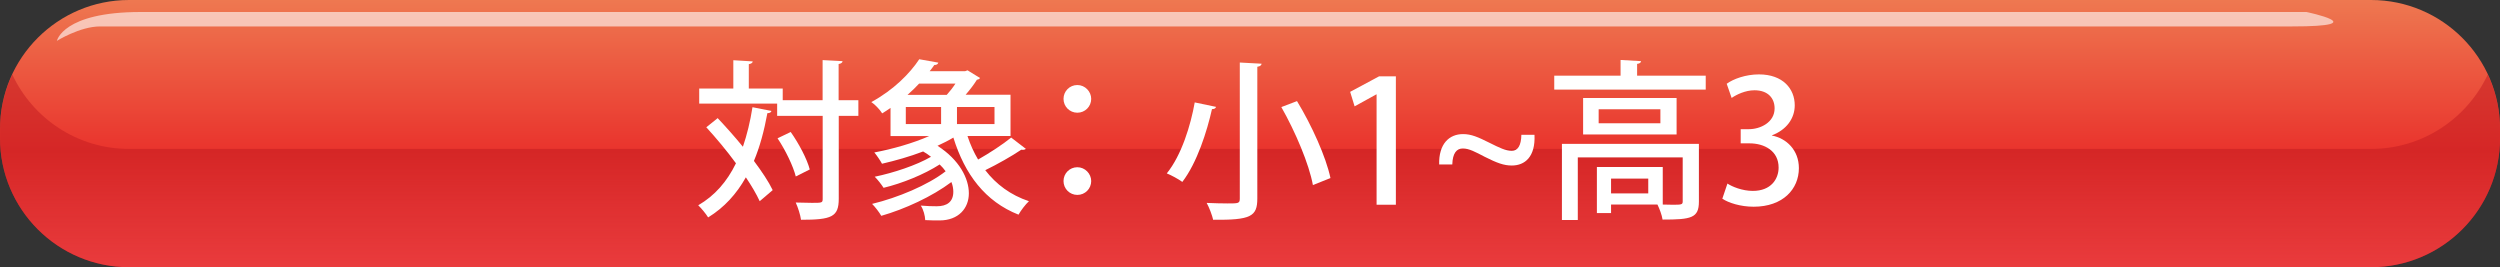 <?xml version="1.0" encoding="UTF-8"?><svg id="_レイヤー_2" xmlns="http://www.w3.org/2000/svg" xmlns:xlink="http://www.w3.org/1999/xlink" viewBox="0 0 381.07 40.73"><rect x="0" y="0" width="381.07" height="40.73" fill="#333333" stroke="none"/><defs><style>.cls-1{fill:url(#linear-gradient);}.cls-2,.cls-3{fill:#fff;}.cls-4{fill:url(#linear-gradient-2);opacity:.5;}.cls-3{opacity:.6;}</style><linearGradient id="linear-gradient" x1="190.54" y1="-.36" x2="190.54" y2="40.2" gradientUnits="userSpaceOnUse"><stop offset="0" stop-color="#ee7951"/><stop offset="1" stop-color="#e60012"/></linearGradient><linearGradient id="linear-gradient-2" x1="190.54" y1="22.94" x2="190.54" y2="40.52" gradientUnits="userSpaceOnUse"><stop offset="0" stop-color="#c2191f"/><stop offset="1" stop-color="#ed7768"/></linearGradient></defs><g id="_レイヤー_2-2"><g><path class="cls-1" d="M19.67,0H361.41c10.85,0,19.67,8.81,19.67,19.67v1.39c0,10.85-8.81,19.67-19.67,19.67H19.66C8.81,40.73,0,31.91,0,21.06v-1.4C0,8.81,8.81,0,19.67,0Z"/><path class="cls-4" d="M361.41,22.7H19.67c-7.88,0-14.67-4.65-17.8-11.35-1.18,2.53-1.86,5.34-1.86,8.32v1.39c0,10.86,8.81,19.67,19.67,19.67H361.41c10.86,0,19.66-8.81,19.66-19.67v-1.39c0-2.98-.68-5.79-1.86-8.32-3.14,6.7-9.92,11.35-17.8,11.35Z"/><path class="cls-3" d="M8.67,6.23s.88-4.4,12.75-4.4H351.57s10.55,2.2-2.2,2.2H15.26c-3.08,0-6.59,2.2-6.59,2.2Z"/></g><g><path class="cls-2" d="M109.39,18c1.25,1.33,2.6,2.83,3.85,4.37,.62-1.82,1.12-3.85,1.46-6.03l2.89,.57c-.05,.21-.26,.34-.62,.34-.49,2.68-1.14,5.1-2.05,7.28,1.2,1.61,2.24,3.15,2.86,4.45l-1.98,1.69c-.49-1.07-1.22-2.31-2.11-3.64-1.43,2.55-3.3,4.6-5.75,6.11-.31-.52-1.04-1.4-1.51-1.85,2.52-1.46,4.39-3.61,5.75-6.4-1.4-1.92-3.02-3.85-4.52-5.49l1.74-1.4Zm21.45-2.73v2.39h-2.99v12.64c0,2.76-1.07,3.2-5.75,3.2-.1-.73-.47-1.9-.81-2.63,.94,.03,1.79,.05,2.47,.05,1.53,0,1.64,0,1.64-.62v-12.64h-6.94v-1.87h-11.88v-2.29h5.2v-4.32l2.96,.18c-.03,.21-.18,.34-.6,.42v3.72h5.17v1.77h6.08v-6.11l3.04,.16c-.03,.23-.18,.36-.6,.44v5.51h2.99Zm-10.32,4.84c1.25,1.77,2.5,4.13,2.91,5.72l-2.13,1.07c-.39-1.56-1.56-4-2.78-5.82l2-.96Z"/><path class="cls-2" d="M147.48,20.76c.42,1.27,.96,2.47,1.61,3.56,1.74-.99,3.77-2.31,5.04-3.35l2.24,1.72c-.13,.13-.42,.18-.7,.13-1.38,.94-3.67,2.24-5.49,3.12,1.66,2.16,3.87,3.8,6.66,4.73-.52,.47-1.22,1.4-1.59,2.05-5.07-2-8.19-6.14-9.93-11.75-.73,.44-1.56,.86-2.42,1.25,3.35,2.16,4.78,4.99,4.78,7.25s-1.56,4.13-4.47,4.13c-.62,0-1.38,0-2.18-.05-.03-.65-.26-1.59-.68-2.21,.91,.08,1.82,.1,2.44,.1,1.53,0,2.52-.65,2.52-2.21,0-.44-.08-.96-.29-1.48-2.94,2.21-7.12,4.13-10.69,5.15-.31-.55-.96-1.38-1.4-1.82,3.9-.94,8.5-2.86,11.21-4.97-.26-.36-.55-.7-.91-1.04-2.37,1.53-5.75,2.89-8.55,3.56-.31-.49-.91-1.27-1.35-1.69,2.89-.6,6.34-1.74,8.58-3.04-.36-.29-.75-.55-1.2-.81-2.03,.78-4.24,1.4-6.27,1.87-.23-.44-.81-1.3-1.17-1.72,2.76-.52,5.88-1.4,8.37-2.5h-5.9v-4.29c-.42,.29-.83,.57-1.27,.83-.36-.57-1.12-1.38-1.66-1.72,3.41-1.85,5.9-4.39,7.31-6.53l2.91,.52c-.08,.23-.26,.36-.62,.36-.21,.31-.44,.62-.7,.94h5.41l.36-.13,1.9,1.17c-.08,.16-.26,.23-.47,.26-.42,.68-1.04,1.51-1.72,2.29h6.84v6.29h-6.55Zm-9.41-4.45v2.6h5.38v-2.6h-5.38Zm6.24-1.85c.47-.52,.94-1.12,1.33-1.72h-5.54c-.52,.57-1.12,1.14-1.77,1.72h5.98Zm7.28,4.45v-2.6h-5.72v2.6h5.72Z"/><path class="cls-2" d="M166.33,15.07c0,1.17-.94,2.11-2.11,2.11s-2.11-.94-2.11-2.11,.94-2.11,2.11-2.11,2.11,.99,2.11,2.11Zm0,12.53c0,1.17-.94,2.11-2.11,2.11s-2.11-.94-2.11-2.11,.94-2.11,2.11-2.11,2.11,.99,2.11,2.11Z"/><path class="cls-2" d="M185.36,16.29c-.05,.21-.29,.36-.62,.34-.75,3.35-2.26,8.16-4.52,11.1-.6-.44-1.72-1.04-2.37-1.3,2.24-2.76,3.64-7.31,4.26-10.82l3.25,.68Zm3.61-6.76l3.33,.18c-.03,.23-.18,.39-.65,.47V30.25c0,2.76-.99,3.3-6.73,3.25-.16-.7-.6-1.87-.99-2.57,1.14,.05,2.34,.08,3.2,.08,1.61,0,1.85,0,1.85-.73V9.53Zm11.15,18.67c-.57-3.15-2.65-8.09-4.81-11.88l2.39-.91c2.24,3.69,4.42,8.5,5.1,11.73l-2.68,1.07Z"/><path class="cls-2" d="M209.83,31.21V14.39h-.05l-3.3,1.82-.68-2.21,4.42-2.37h2.55V31.21h-2.94Z"/><path class="cls-2" d="M233.9,20.55c.16,3.38-1.48,4.68-3.46,4.68-1.22,0-2.26-.39-4.13-1.33-1.4-.73-2.39-1.27-3.33-1.27s-1.56,.7-1.61,2.44h-2c-.08-3.15,1.53-4.63,3.64-4.63,1.25,0,2.26,.44,4.08,1.35,1.46,.73,2.42,1.2,3.35,1.2s1.43-.83,1.46-2.44h2Z"/><path class="cls-2" d="M249.55,11.53h10.45v2.13h-23.09v-2.13h10.11v-2.39l3.12,.18c-.03,.23-.18,.36-.6,.42v1.79Zm9.41,10.4v8.81c0,2.5-1.17,2.73-5.54,2.73-.1-.7-.47-1.66-.78-2.29h-7.07v1.3h-2.16v-7.02h10.04v5.72c.6,0,1.12,.03,1.56,.03,1.27,0,1.48-.03,1.48-.49v-6.73h-15.99v9.54h-2.42v-11.6h20.88Zm-17.65-6.99h14.25v5.56h-14.25v-5.56Zm11.78,3.85v-2.13h-9.41v2.13h9.41Zm-1.85,10.69v-2.26h-5.67v2.26h5.67Z"/><path class="cls-2" d="M270.09,20.66c2.21,.42,4.11,2.21,4.11,4.97,0,3.2-2.44,5.88-6.89,5.88-2.03,0-3.85-.6-4.78-1.22l.78-2.31c.7,.47,2.26,1.12,3.87,1.12,2.78,0,3.93-1.82,3.93-3.56,0-2.52-2.13-3.69-4.45-3.69h-1.33v-2.16h1.27c1.69,0,3.9-1.01,3.9-3.17,0-1.53-.99-2.76-3.07-2.76-1.38,0-2.73,.65-3.48,1.17l-.75-2.16c.99-.73,2.89-1.43,4.91-1.43,3.67,0,5.46,2.21,5.46,4.71,0,2-1.25,3.74-3.48,4.58v.05Z"/></g></g></svg>